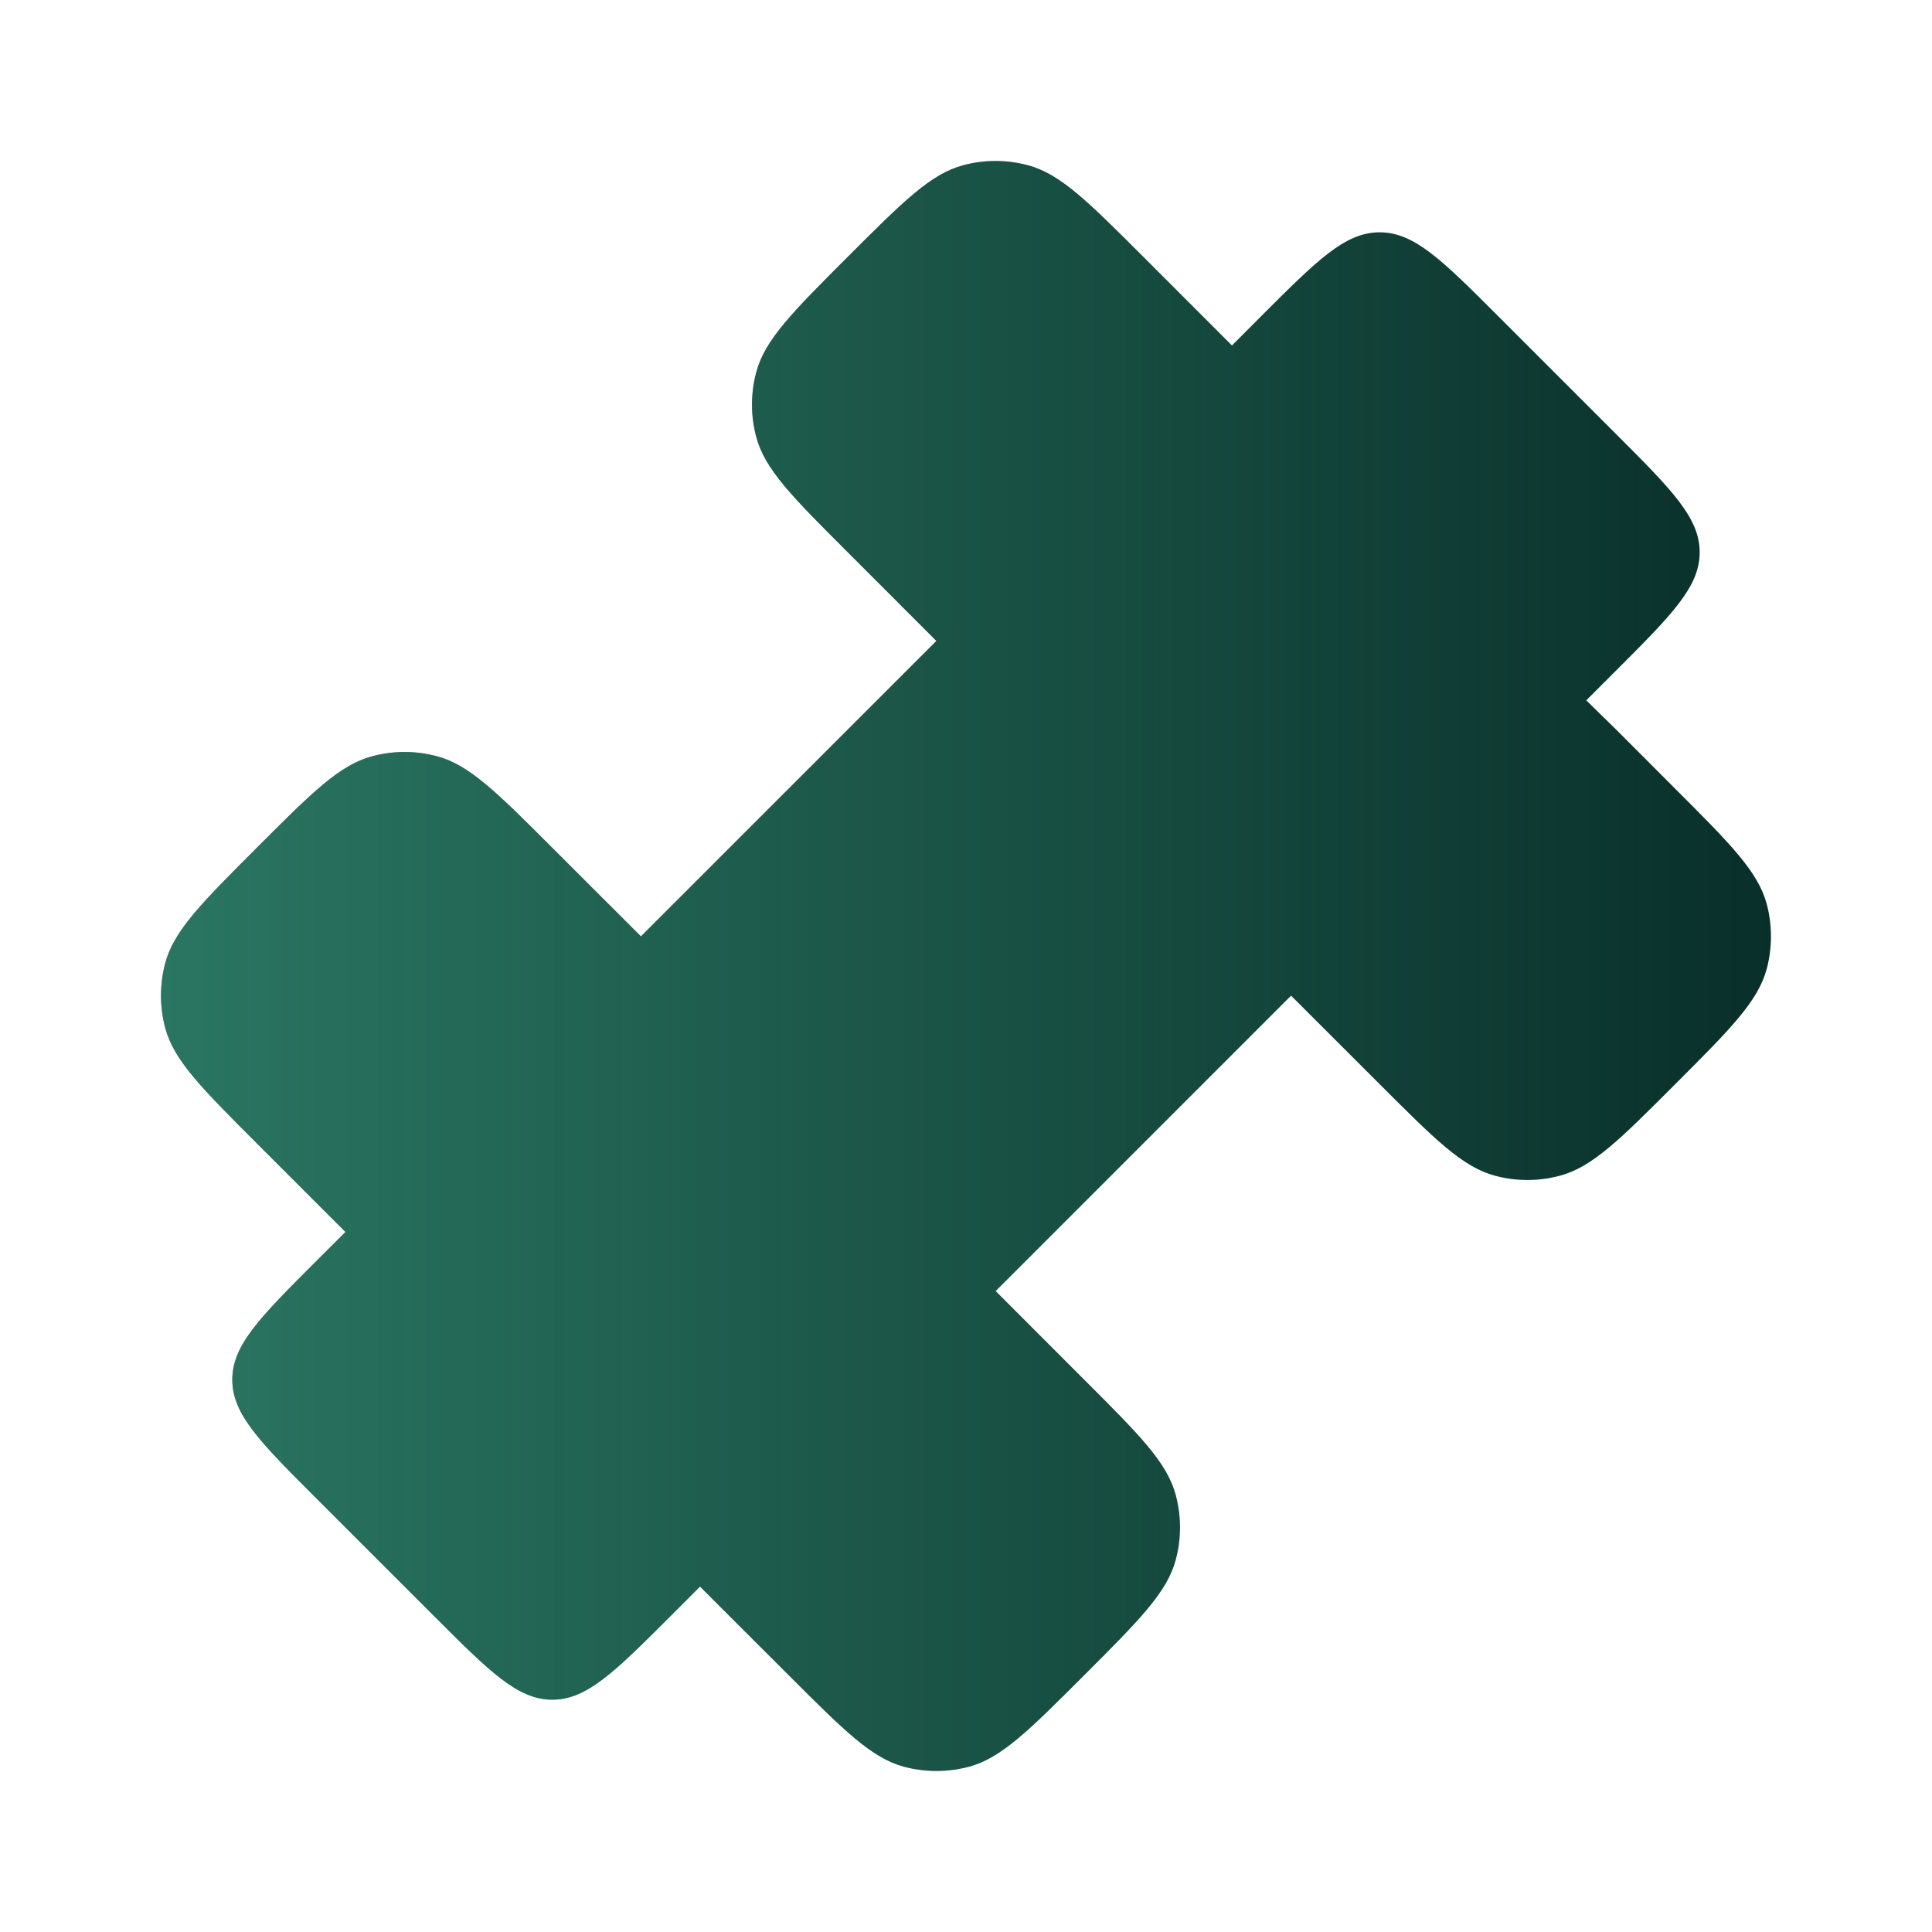 <svg width="24" height="24" viewBox="0 0 24 24" fill="none" xmlns="http://www.w3.org/2000/svg">
<path d="M3.924 18.607L5.393 20.076C6.085 20.768 6.431 21.114 6.861 21.114C7.291 21.114 7.637 20.768 8.329 20.076L8.696 19.709L9.063 20.076L9.798 20.81C10.484 21.496 10.827 21.839 11.23 21.947C11.494 22.017 11.772 22.017 12.036 21.947C12.439 21.839 12.782 21.496 13.468 20.81C14.154 20.124 14.498 19.78 14.605 19.377C14.676 19.113 14.676 18.835 14.605 18.571C14.498 18.168 14.155 17.825 13.468 17.139L12.368 16.038L16.038 12.368L17.139 13.468C17.825 14.154 18.169 14.498 18.571 14.605C18.835 14.676 19.113 14.676 19.377 14.605C19.781 14.498 20.124 14.155 20.81 13.468C21.496 12.782 21.839 12.439 21.947 12.036C22.017 11.772 22.017 11.494 21.947 11.23C21.839 10.827 21.496 10.484 20.81 9.798L20.076 9.063L19.705 8.7L20.075 8.33C20.768 7.637 21.114 7.291 21.114 6.861C21.114 6.431 20.768 6.085 20.076 5.393L18.607 3.924C17.915 3.232 17.569 2.886 17.139 2.886C16.709 2.886 16.363 3.232 15.671 3.924L15.304 4.292L14.202 3.19C13.516 2.504 13.173 2.161 12.77 2.053C12.506 1.982 12.228 1.982 11.964 2.053C11.561 2.161 11.218 2.504 10.532 3.19C9.846 3.876 9.502 4.22 9.395 4.623C9.324 4.887 9.324 5.165 9.395 5.429C9.502 5.832 9.845 6.175 10.532 6.861L11.632 7.962L7.962 11.632L6.861 10.532C6.175 9.846 5.831 9.502 5.429 9.395C5.165 9.324 4.887 9.324 4.623 9.395C4.219 9.502 3.876 9.845 3.19 10.532C2.504 11.218 2.161 11.561 2.053 11.964C1.983 12.228 1.983 12.506 2.053 12.77C2.161 13.173 2.504 13.516 3.19 14.202L4.292 15.304L3.924 15.671C3.232 16.363 2.886 16.709 2.886 17.139C2.886 17.569 3.232 17.915 3.924 18.607Z" fill="#092F2A"/>
<path d="M3.924 18.607L5.393 20.076C6.085 20.768 6.431 21.114 6.861 21.114C7.291 21.114 7.637 20.768 8.329 20.076L8.696 19.709L9.063 20.076L9.798 20.81C10.484 21.496 10.827 21.839 11.23 21.947C11.494 22.017 11.772 22.017 12.036 21.947C12.439 21.839 12.782 21.496 13.468 20.81C14.154 20.124 14.498 19.78 14.605 19.377C14.676 19.113 14.676 18.835 14.605 18.571C14.498 18.168 14.155 17.825 13.468 17.139L12.368 16.038L16.038 12.368L17.139 13.468C17.825 14.154 18.169 14.498 18.571 14.605C18.835 14.676 19.113 14.676 19.377 14.605C19.781 14.498 20.124 14.155 20.81 13.468C21.496 12.782 21.839 12.439 21.947 12.036C22.017 11.772 22.017 11.494 21.947 11.23C21.839 10.827 21.496 10.484 20.81 9.798L20.076 9.063L19.705 8.7L20.075 8.33C20.768 7.637 21.114 7.291 21.114 6.861C21.114 6.431 20.768 6.085 20.076 5.393L18.607 3.924C17.915 3.232 17.569 2.886 17.139 2.886C16.709 2.886 16.363 3.232 15.671 3.924L15.304 4.292L14.202 3.19C13.516 2.504 13.173 2.161 12.77 2.053C12.506 1.982 12.228 1.982 11.964 2.053C11.561 2.161 11.218 2.504 10.532 3.19C9.846 3.876 9.502 4.22 9.395 4.623C9.324 4.887 9.324 5.165 9.395 5.429C9.502 5.832 9.845 6.175 10.532 6.861L11.632 7.962L7.962 11.632L6.861 10.532C6.175 9.846 5.831 9.502 5.429 9.395C5.165 9.324 4.887 9.324 4.623 9.395C4.219 9.502 3.876 9.845 3.19 10.532C2.504 11.218 2.161 11.561 2.053 11.964C1.983 12.228 1.983 12.506 2.053 12.77C2.161 13.173 2.504 13.516 3.19 14.202L4.292 15.304L3.924 15.671C3.232 16.363 2.886 16.709 2.886 17.139C2.886 17.569 3.232 17.915 3.924 18.607Z" fill="url(#paint0_linear_23_3244)" fill-opacity="0.64"/>
<defs>
<linearGradient id="paint0_linear_23_3244" x1="2.001" y1="12" x2="22" y2="12" gradientUnits="userSpaceOnUse">
<stop stop-color="#3D9E81"/>
<stop offset="1" stop-color="#3D9E81" stop-opacity="0"/>
</linearGradient>
</defs>
</svg>
